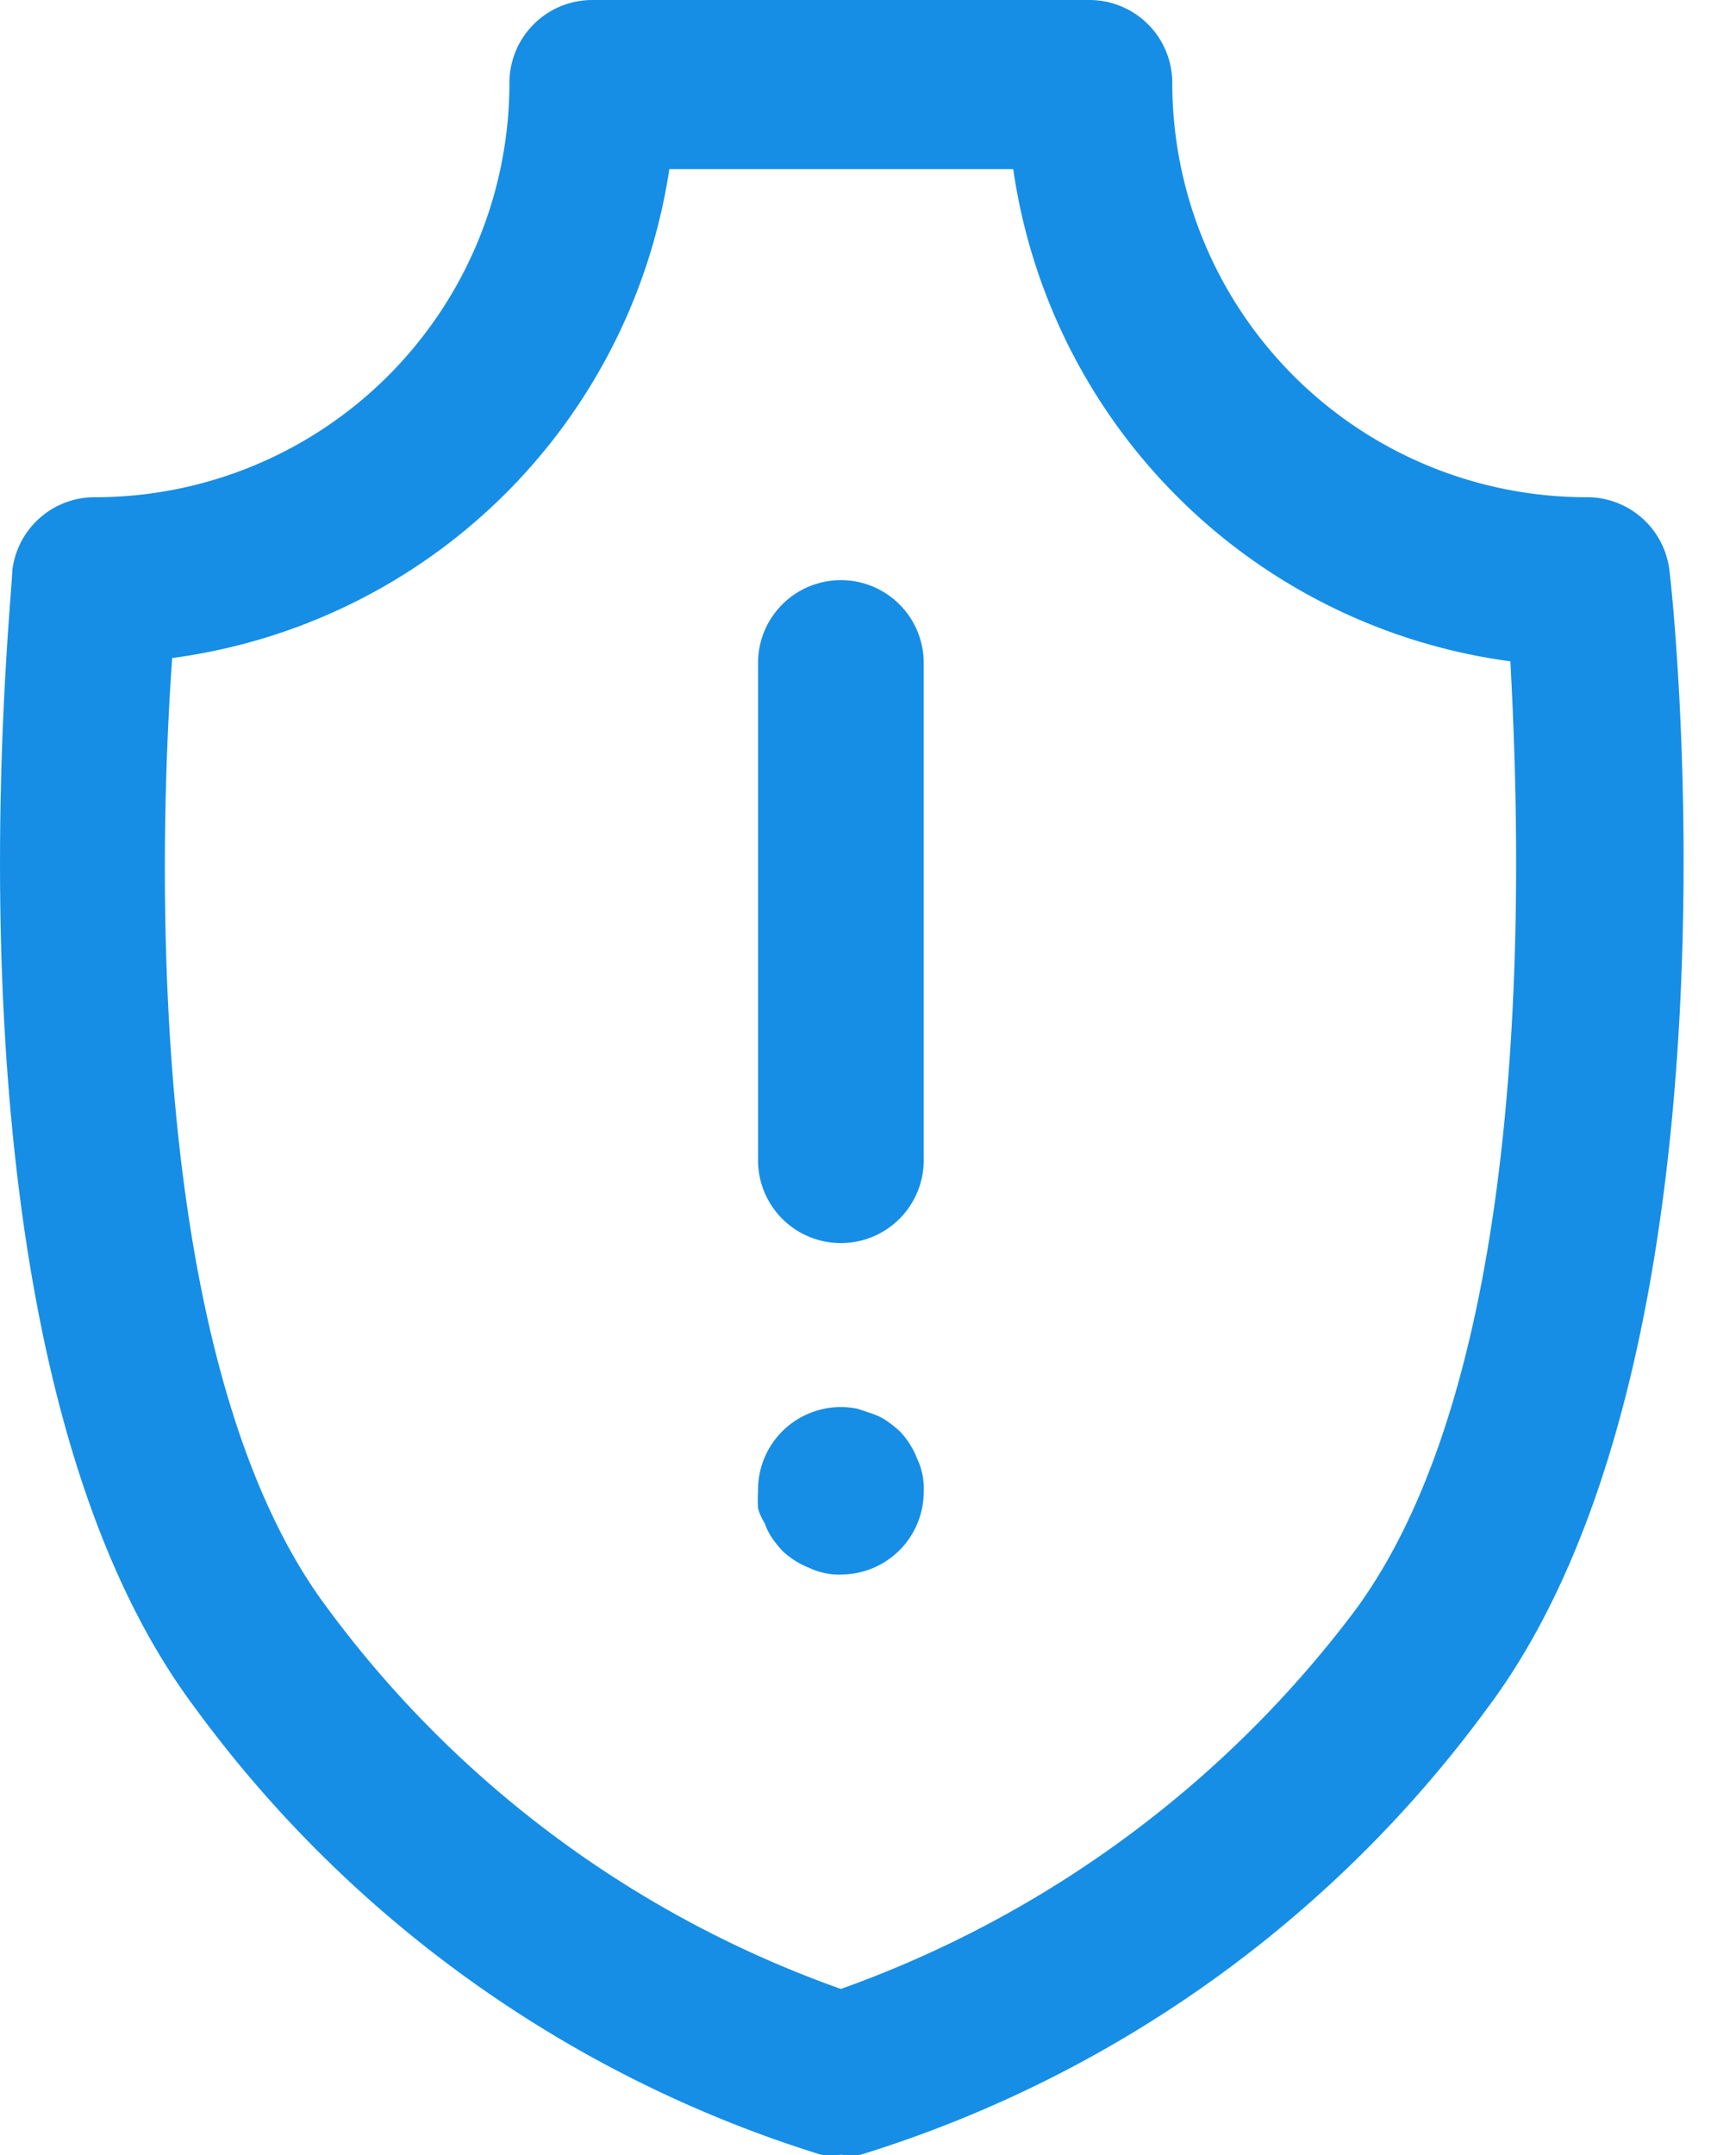<svg width="29" height="36" viewBox="0 0 29 36" fill="none" xmlns="http://www.w3.org/2000/svg">
  <path d="M14.047 35.99a1.388 1.388 0 01-.332 0c-4.201-1.302-7.871-3.923-10.465-7.475C-1.179 22.605.205 10.063.205 9.537A1.384 1.384 0 011.589 8.305a6.921 6.921 0 006.921-6.921A1.384 1.384 0 019.894 0h8.305a1.384 1.384 0 011.384 1.384c0 1.836.729 3.596 2.027 4.894 1.298 1.298 3.058 2.027 4.894 2.027a1.384 1.384 0 01.929.35c.256.228.418.542.456.882.069.526 1.384 13.067-3.031 18.978-2.598 3.554-6.272 6.175-10.479 7.475a1.388 1.388 0 01-.332 0zM2.876 10.991c-.221 3.115-.484 11.766 2.589 15.863a18.217 18.217 0 008.582 6.367 18.534 18.534 0 008.582-6.312c3.073-4.153 2.768-12.749 2.602-15.863a9.69 9.69 0 01-5.532-2.718 9.689 9.689 0 01-2.773-5.504h-5.745a9.689 9.689 0 01-2.788 5.471 9.69 9.69 0 01-5.517 2.696z" fill="#168EE5"/>
  <path d="M14.047 20.763c-.367 0-.719-.146-.979-.405a1.384 1.384 0 01-.405-.979v-8.305a1.384 1.384 0 011.384-1.384 1.384 1.384 0 011.384 1.384v8.305c0 .367-.146.719-.405.979a1.384 1.384 0 01-.979.405zM14.047 26.3a1.164 1.164 0 01-.526-.111 1.386 1.386 0 01-.457-.291 2.196 2.196 0 01-.166-.208 1.054 1.054 0 01-.124-.249.887.887 0 01-.111-.249 2.096 2.096 0 010-.277 1.386 1.386 0 01.124-.603c.086-.189.214-.356.373-.489.16-.133.347-.228.548-.279.201-.051.412-.055.615-.014l.249.083c.088.03.172.072.249.125.072.051.142.106.208.166.126.132.225.287.291.457.082.173.12.363.111.554 0 .367-.146.719-.405.979a1.384 1.384 0 01-.979.405z" fill="#168EE5"/>
</svg>
